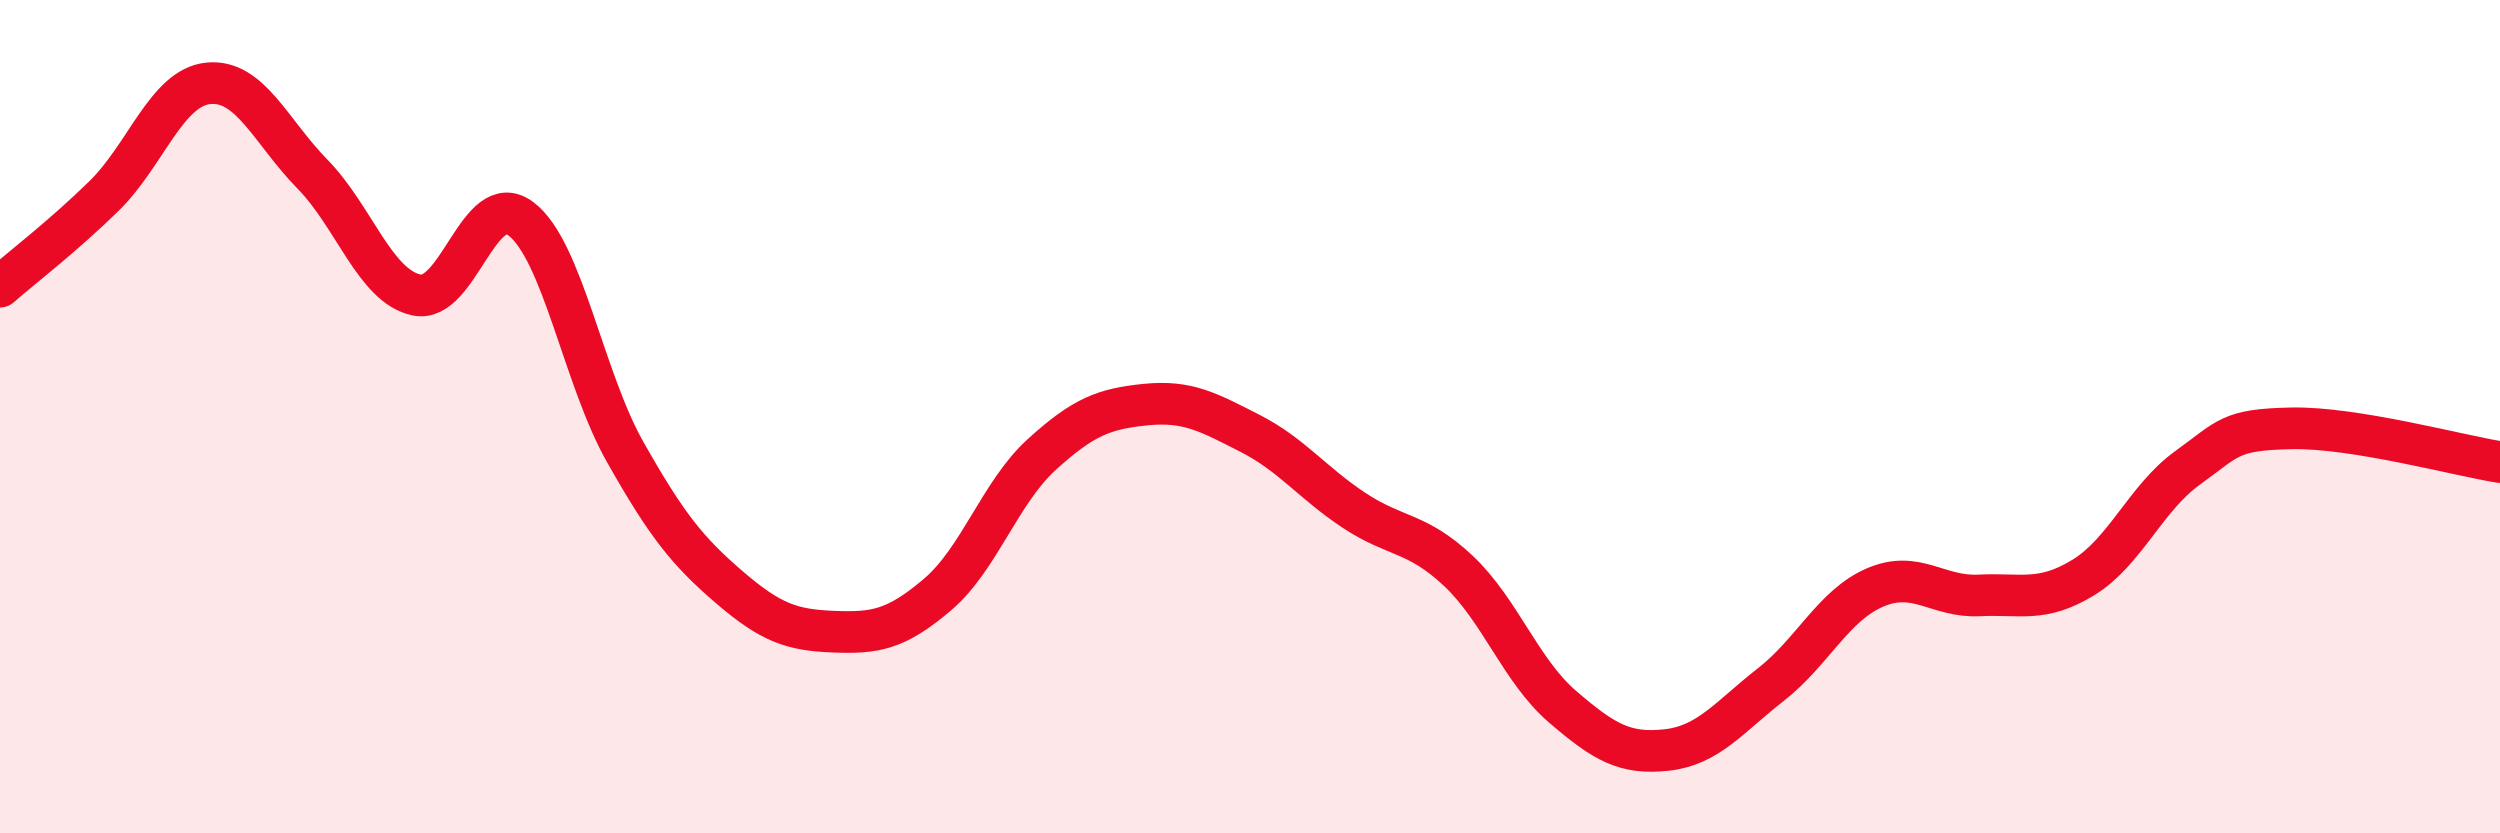 
    <svg width="60" height="20" viewBox="0 0 60 20" xmlns="http://www.w3.org/2000/svg">
      <path
        d="M 0,6.88 C 0.5,6.44 1.5,5.68 2.5,4.7 C 3.5,3.72 4,2.1 5,2 C 6,1.9 6.5,3.16 7.5,4.18 C 8.5,5.2 9,6.87 10,7.08 C 11,7.29 11.5,4.5 12.5,5.25 C 13.5,6 14,9.07 15,10.84 C 16,12.61 16.5,13.23 17.5,14.09 C 18.5,14.95 19,15.12 20,15.16 C 21,15.2 21.5,15.12 22.5,14.27 C 23.5,13.42 24,11.82 25,10.91 C 26,10 26.5,9.81 27.5,9.71 C 28.5,9.61 29,9.89 30,10.4 C 31,10.91 31.5,11.59 32.5,12.25 C 33.5,12.91 34,12.76 35,13.7 C 36,14.64 36.5,16.1 37.5,16.96 C 38.5,17.82 39,18.11 40,18 C 41,17.89 41.5,17.21 42.5,16.43 C 43.5,15.65 44,14.53 45,14.1 C 46,13.67 46.5,14.34 47.5,14.29 C 48.5,14.24 49,14.47 50,13.86 C 51,13.25 51.5,11.95 52.5,11.23 C 53.5,10.51 53.5,10.31 55,10.28 C 56.5,10.25 59,10.93 60,11.09L60 20L0 20Z"
        fill="#EB0A25"
        opacity="0.1"
        stroke-linecap="round"
        stroke-linejoin="round"
      />
      <path
        d="M 0,6.88 C 0.5,6.44 1.5,5.68 2.5,4.7 C 3.5,3.72 4,2.1 5,2 C 6,1.9 6.5,3.16 7.5,4.18 C 8.5,5.2 9,6.87 10,7.08 C 11,7.29 11.5,4.5 12.5,5.25 C 13.5,6 14,9.07 15,10.84 C 16,12.61 16.5,13.23 17.5,14.09 C 18.5,14.95 19,15.12 20,15.16 C 21,15.2 21.5,15.12 22.5,14.27 C 23.5,13.42 24,11.82 25,10.91 C 26,10 26.5,9.81 27.5,9.71 C 28.5,9.61 29,9.89 30,10.4 C 31,10.91 31.5,11.59 32.5,12.25 C 33.5,12.91 34,12.76 35,13.7 C 36,14.64 36.5,16.1 37.5,16.96 C 38.5,17.82 39,18.11 40,18 C 41,17.89 41.5,17.21 42.5,16.43 C 43.5,15.65 44,14.53 45,14.1 C 46,13.67 46.5,14.34 47.5,14.29 C 48.5,14.24 49,14.47 50,13.86 C 51,13.25 51.5,11.95 52.5,11.23 C 53.5,10.51 53.5,10.31 55,10.28 C 56.5,10.25 59,10.93 60,11.09"
        stroke="#EB0A25"
        stroke-width="1"
        fill="none"
        stroke-linecap="round"
        stroke-linejoin="round"
      />
    </svg>
  